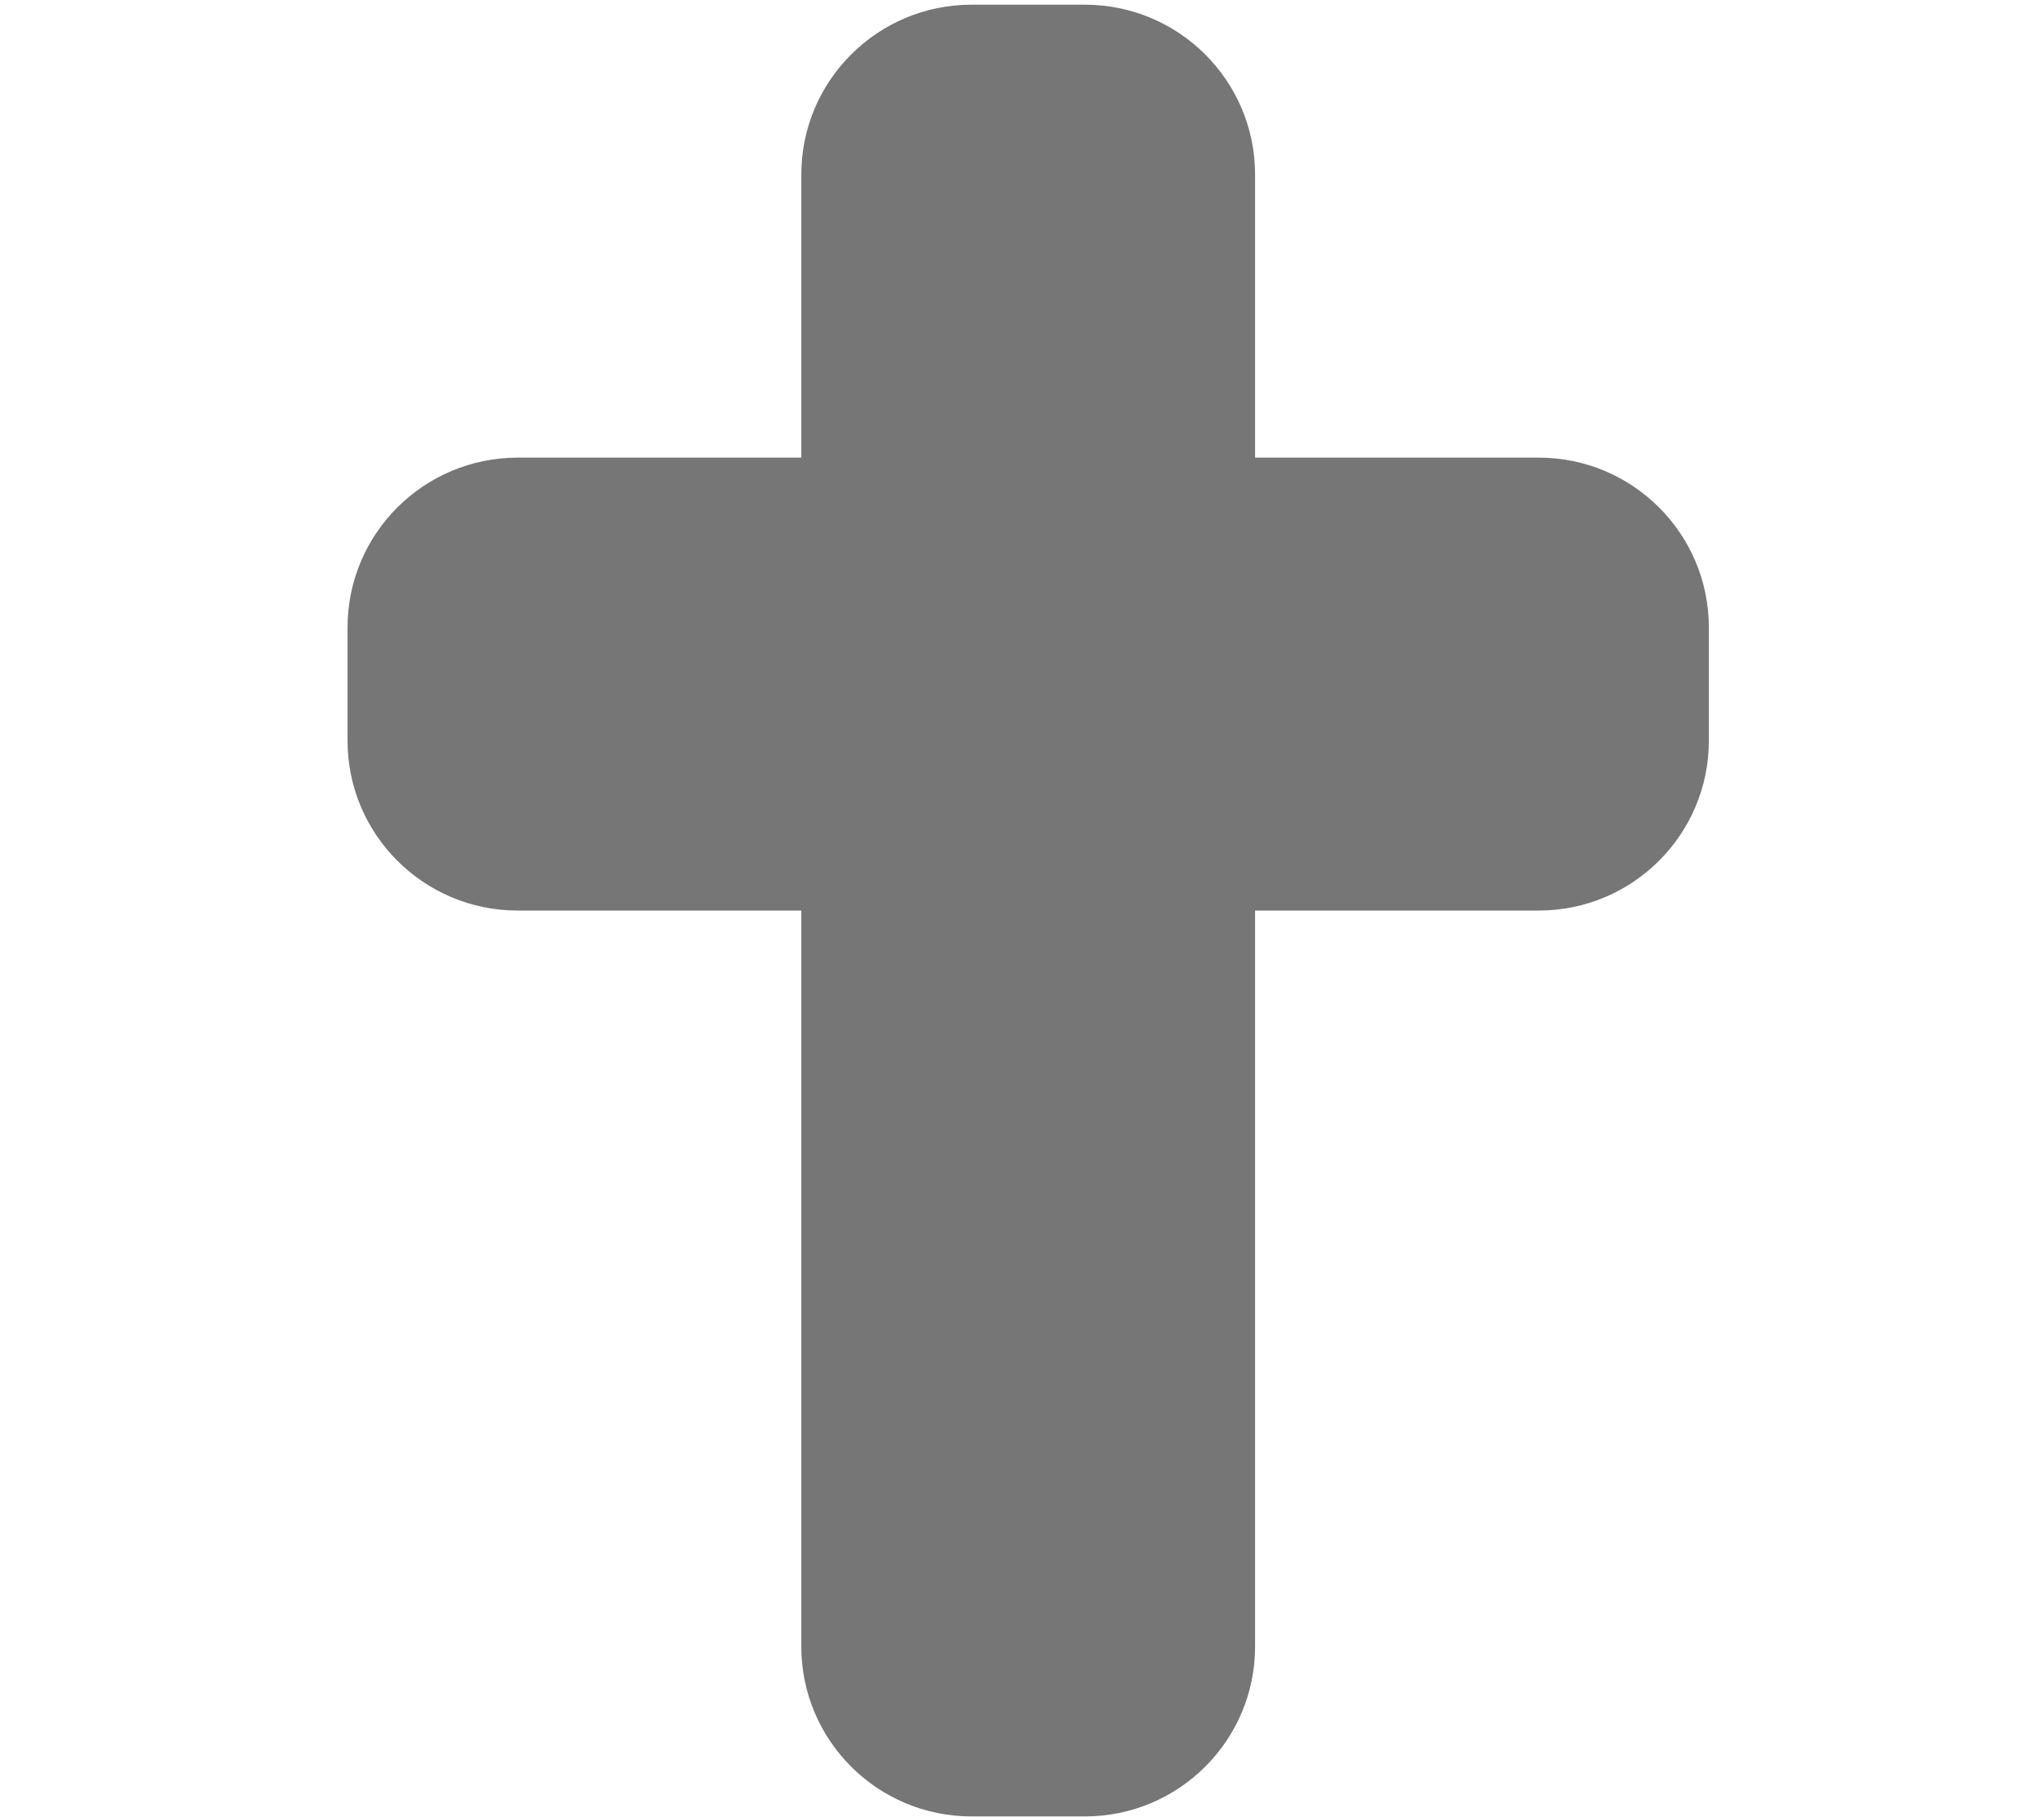 <svg clip-rule="evenodd" fill-rule="evenodd" stroke-linejoin="round" stroke-miterlimit="2" viewBox="0 0 576 512" xmlns="http://www.w3.org/2000/svg"><path d="m176 0c-26.5 0-48 21.5-48 48v80h-80c-26.5 0-48 21.5-48 48v32c0 26.5 21.5 48 48 48h80v208c0 26.5 21.5 48 48 48h32c26.5 0 48-21.5 48-48v-208h80c26.5 0 48-21.5 48-48v-32c0-26.5-21.5-48-48-48h-80v-80c0-26.5-21.5-48-48-48z" fill="#767676" fill-rule="nonzero" transform="matrix(.999 0 0 .997 97.938 1.324)"/></svg>